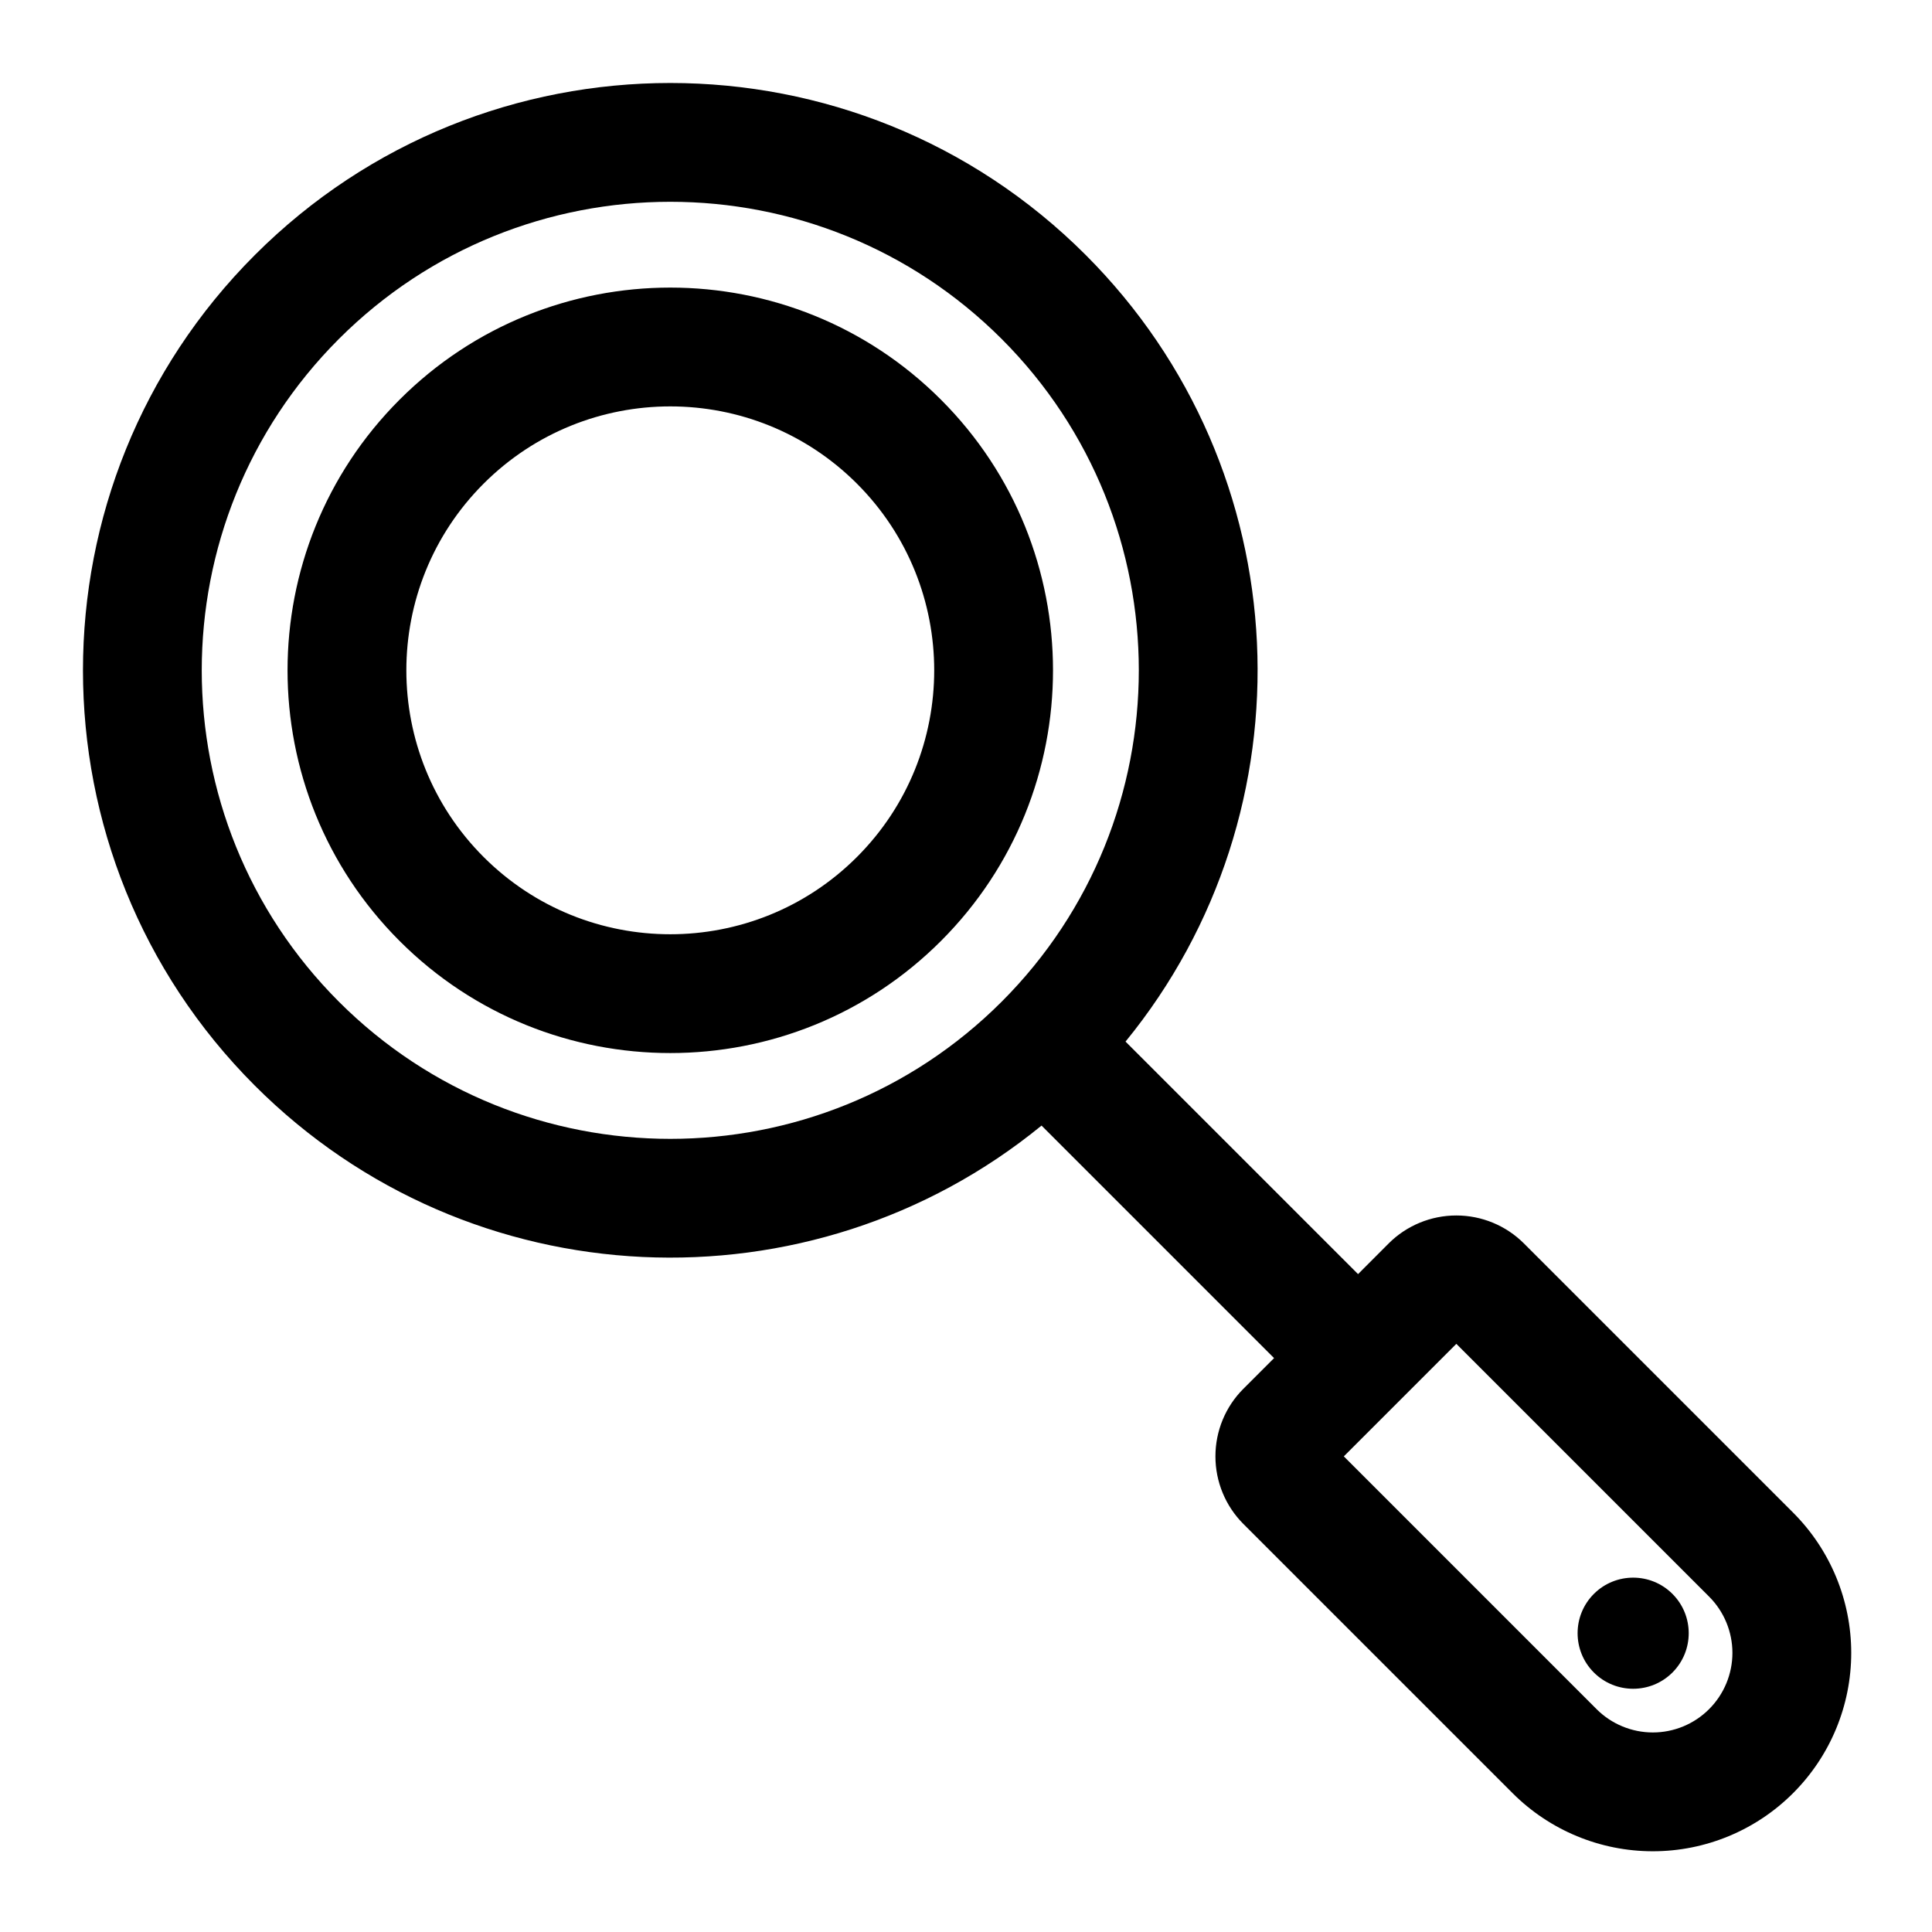 <?xml version="1.0" encoding="UTF-8"?>
<!-- Uploaded to: SVG Repo, www.svgrepo.com, Generator: SVG Repo Mixer Tools -->
<svg fill="#000000" width="800px" height="800px" version="1.1" viewBox="144 144 512 512" xmlns="http://www.w3.org/2000/svg">
 <path d="m420.02 442.29 61.621 61.621-8.125 8.125c-4.754 4.738-7.414 11.195-7.414 17.918 0 6.723 2.66 13.16 7.414 17.918 14.184 14.184 47.625 47.625 71.336 71.336 9.855 9.855 23.223 15.398 37.172 15.398 13.934 0 27.301-5.543 37.156-15.398l0.016-0.016c9.855-9.855 15.398-23.223 15.398-37.156 0-13.949-5.543-27.316-15.398-37.172l-71.336-71.336c-4.754-4.754-11.195-7.414-17.918-7.414-6.723 0-13.18 2.66-17.934 7.414l-8.109 8.125-61.621-61.621c49.957-61.102 46.43-151.46-10.562-208.47-60.758-60.758-159.41-60.758-220.16 0-60.758 60.758-60.758 159.41 0 220.16 57.008 56.992 147.36 60.52 208.47 10.562zm80.105 87.664 29.82-29.82 66.992 66.992c3.953 3.953 6.172 9.32 6.172 14.91 0 5.574-2.219 10.941-6.172 14.895-0.016 0-0.016 0-0.016 0.016-3.953 3.953-9.32 6.172-14.895 6.172-5.59 0-10.957-2.219-14.91-6.172zm66.266 36.449c-5.746 5.746-5.746 15.082 0 20.828 5.746 5.746 15.082 5.746 20.828 0 5.746-5.746 5.746-15.082 0-20.828-5.746-5.746-15.082-5.746-20.828 0zm-332.58-332.58c48.477-48.461 127.16-48.461 175.64 0 48.461 48.477 48.461 127.16 0 175.64-48.477 48.461-127.16 48.461-175.64 0-48.461-48.477-48.461-127.16 0-175.64zm16.09 16.09c-39.598 39.582-39.598 103.88 0 143.46 39.582 39.598 103.88 39.598 143.46 0 39.598-39.582 39.598-103.88 0-143.46-39.582-39.598-103.88-39.598-143.46 0zm22.262 22.262c27.301-27.301 71.637-27.301 98.938 0s27.301 71.637 0 98.938-71.637 27.301-98.938 0-27.301-71.637 0-98.938z" fill-rule="evenodd"/>
</svg>